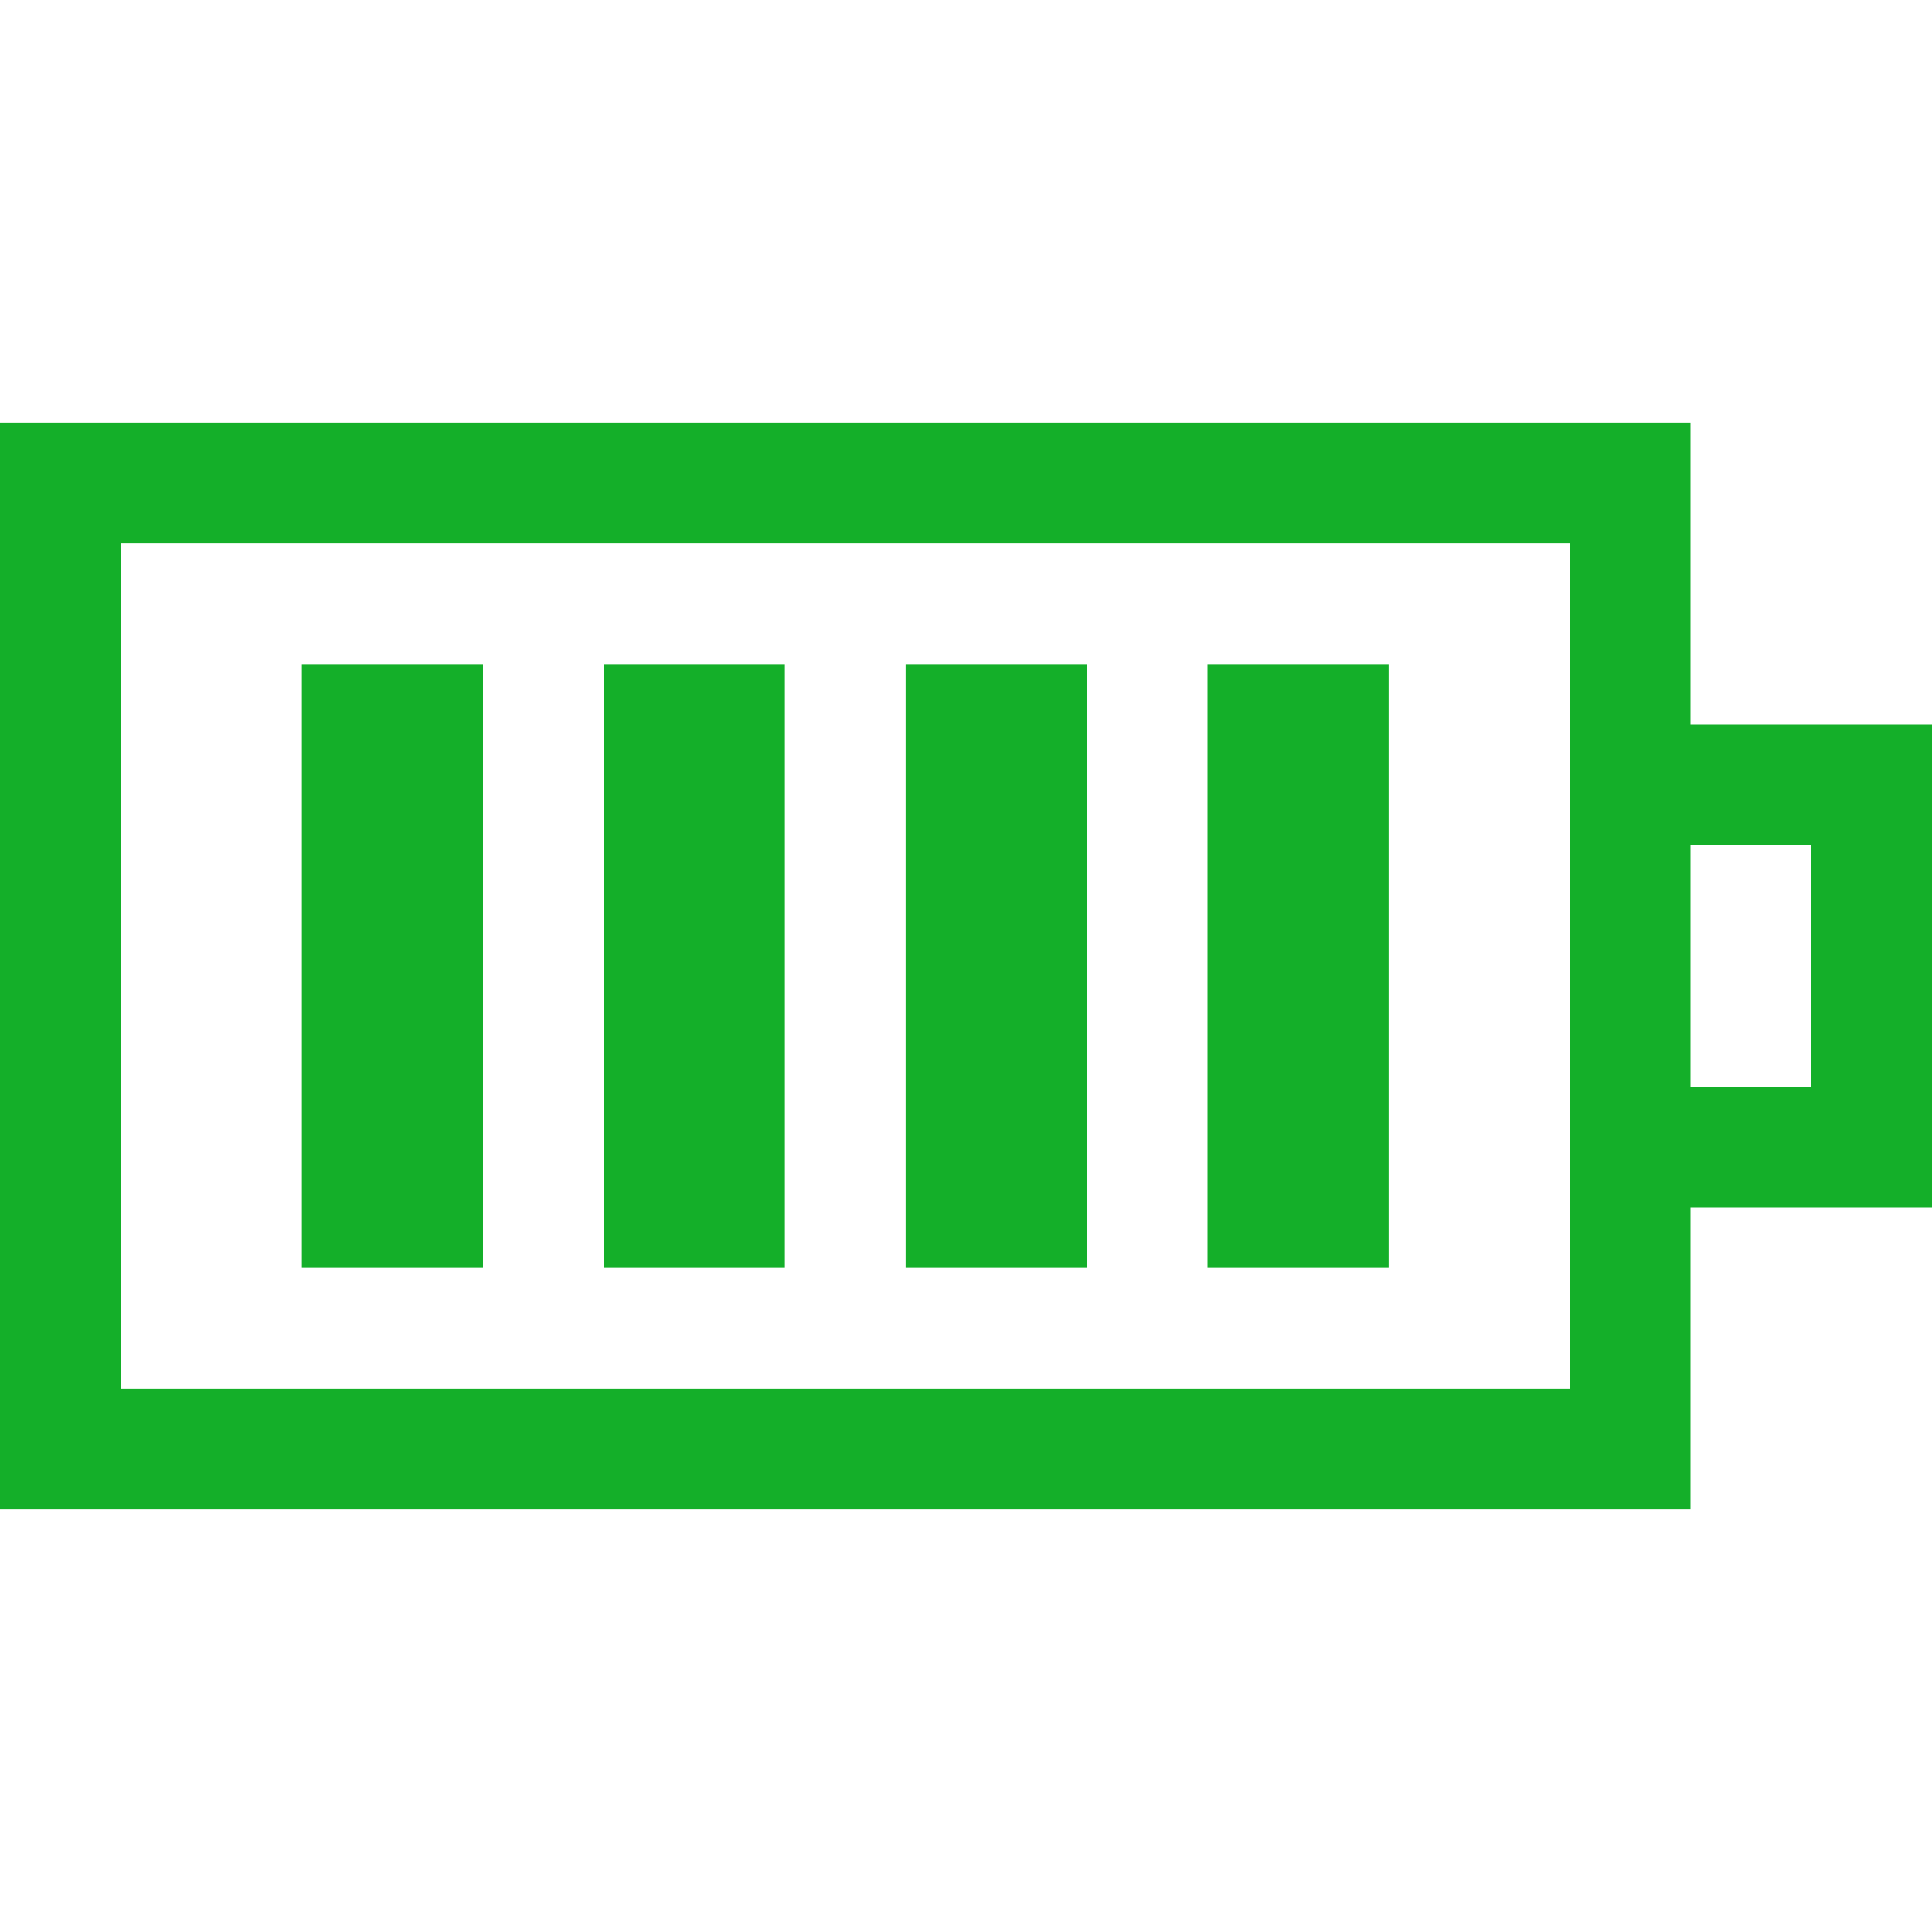 <?xml version="1.0" encoding="UTF-8"?>
<svg xmlns="http://www.w3.org/2000/svg" xmlns:xlink="http://www.w3.org/1999/xlink" version="1.1" width="512" height="512" x="0" y="0" viewBox="0 0 32 32" style="enable-background:new 0 0 512 512" xml:space="preserve" class="">
  <g>
    <path d="M28 25H0V7h28zM2 23h24V9H2z" fill="#14af29" opacity="1" data-original="#000000" class=""></path>
    <path d="M32 20h-5v-2h3v-4h-3v-2h5zM5 11h3v10H5zM10 11h3v10h-3zM15 11h3v10h-3zM20 11h3v10h-3z" fill="#14af29" opacity="1" data-original="#000000" class=""></path>
  </g>
</svg>
